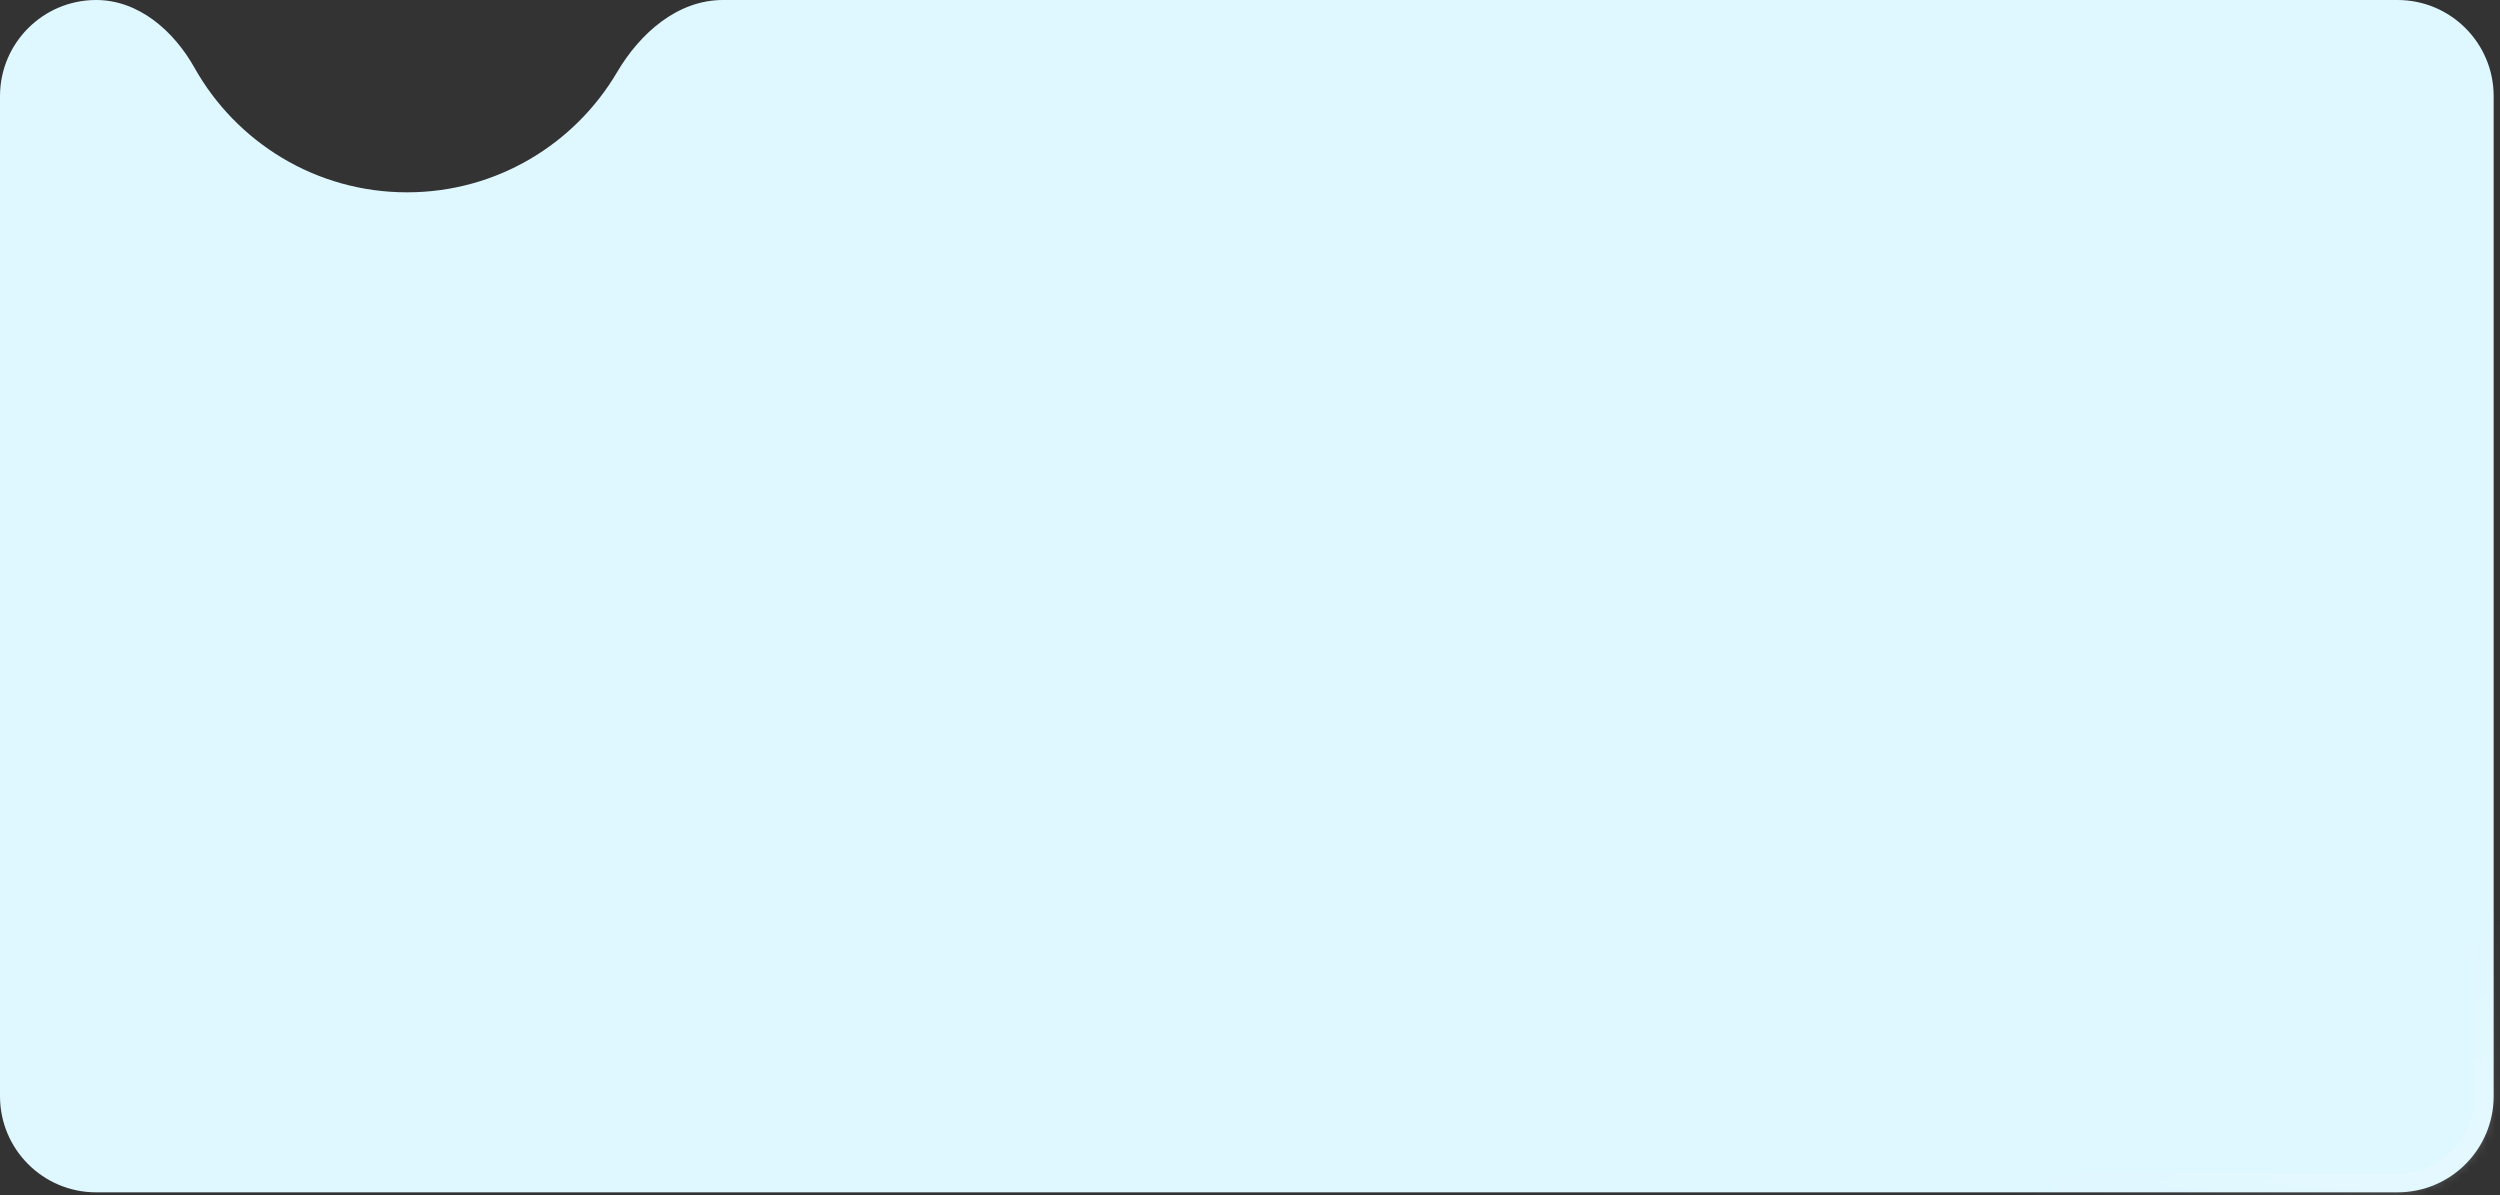 <?xml version="1.0" encoding="UTF-8"?> <svg xmlns="http://www.w3.org/2000/svg" width="297" height="142" viewBox="0 0 297 142" fill="none"><rect x="0" y="0" width="297" height="142" fill="#333333" stroke="none"/><mask id="path-1-inside-1_2_995" fill="white"><path d="M284.823 0C291.132 4.28843e-05 296.247 5.115 296.247 11.424V130.227C296.247 136.536 291.132 141.65 284.823 141.65H11.424C5.115 141.65 0 136.536 0 130.227V11.424C0 5.115 5.115 0 11.424 0C16.464 0 20.642 3.658 23.108 8.053C28.064 16.882 37.514 22.848 48.359 22.848C58.992 22.848 68.284 17.113 73.314 8.568C76.046 3.926 80.503 0 85.889 0H284.823Z"></path></mask><path d="M284.823 0C291.132 4.28843e-05 296.247 5.115 296.247 11.424V130.227C296.247 136.536 291.132 141.65 284.823 141.65H11.424C5.115 141.65 0 136.536 0 130.227V11.424C0 5.115 5.115 0 11.424 0C16.464 0 20.642 3.658 23.108 8.053C28.064 16.882 37.514 22.848 48.359 22.848C58.992 22.848 68.284 17.113 73.314 8.568C76.046 3.926 80.503 0 85.889 0H284.823Z" fill="#DFF7FF"></path><path d="M284.823 0L284.823 -2.285H284.823V0ZM284.823 141.65V143.935V141.65ZM48.359 22.848V25.132H48.359L48.359 22.848ZM284.823 0L284.823 2.285C289.87 2.285 293.962 6.377 293.962 11.424H296.247H298.532C298.532 3.853 292.394 -2.285 284.823 -2.285L284.823 0ZM296.247 11.424H293.962V130.227H296.247H298.532V11.424H296.247ZM296.247 130.227H293.962C293.962 135.274 289.87 139.366 284.823 139.366V141.65V143.935C292.394 143.935 298.532 137.797 298.532 130.227H296.247ZM284.823 141.65V139.366H11.424V141.65V143.935H284.823V141.65ZM11.424 141.65V139.366C6.377 139.366 2.285 135.274 2.285 130.227H0H-2.285C-2.285 137.797 3.853 143.935 11.424 143.935V141.65ZM0 130.227H2.285V11.424H0H-2.285V130.227H0ZM0 11.424H2.285C2.285 6.377 6.377 2.285 11.424 2.285V0V-2.285C3.853 -2.285 -2.285 3.853 -2.285 11.424H0ZM23.108 8.053L21.116 9.171C26.459 18.691 36.655 25.132 48.359 25.132V22.848V20.563C38.374 20.563 29.668 15.072 25.101 6.934L23.108 8.053ZM48.359 22.848L48.359 25.132C59.834 25.132 69.859 18.941 75.283 9.727L73.314 8.568L71.345 7.409C66.709 15.286 58.15 20.563 48.359 20.563L48.359 22.848ZM85.889 0V2.285H284.823V0V-2.285H85.889V0ZM73.314 8.568L75.283 9.727C77.827 5.406 81.67 2.285 85.889 2.285V0V-2.285C79.335 -2.285 74.266 2.446 71.345 7.409L73.314 8.568ZM11.424 0V2.285C15.297 2.285 18.854 5.14 21.116 9.171L23.108 8.053L25.101 6.934C22.43 2.175 17.63 -2.285 11.424 -2.285V0Z" fill="url(#paint0_linear_2_995)" mask="url(#path-1-inside-1_2_995)"></path><defs><linearGradient id="paint0_linear_2_995" x1="175.339" y1="328.994" x2="110.045" y2="215.903" gradientUnits="userSpaceOnUse"><stop stop-color="white"></stop><stop offset="1" stop-color="white" stop-opacity="0"></stop></linearGradient></defs></svg> 